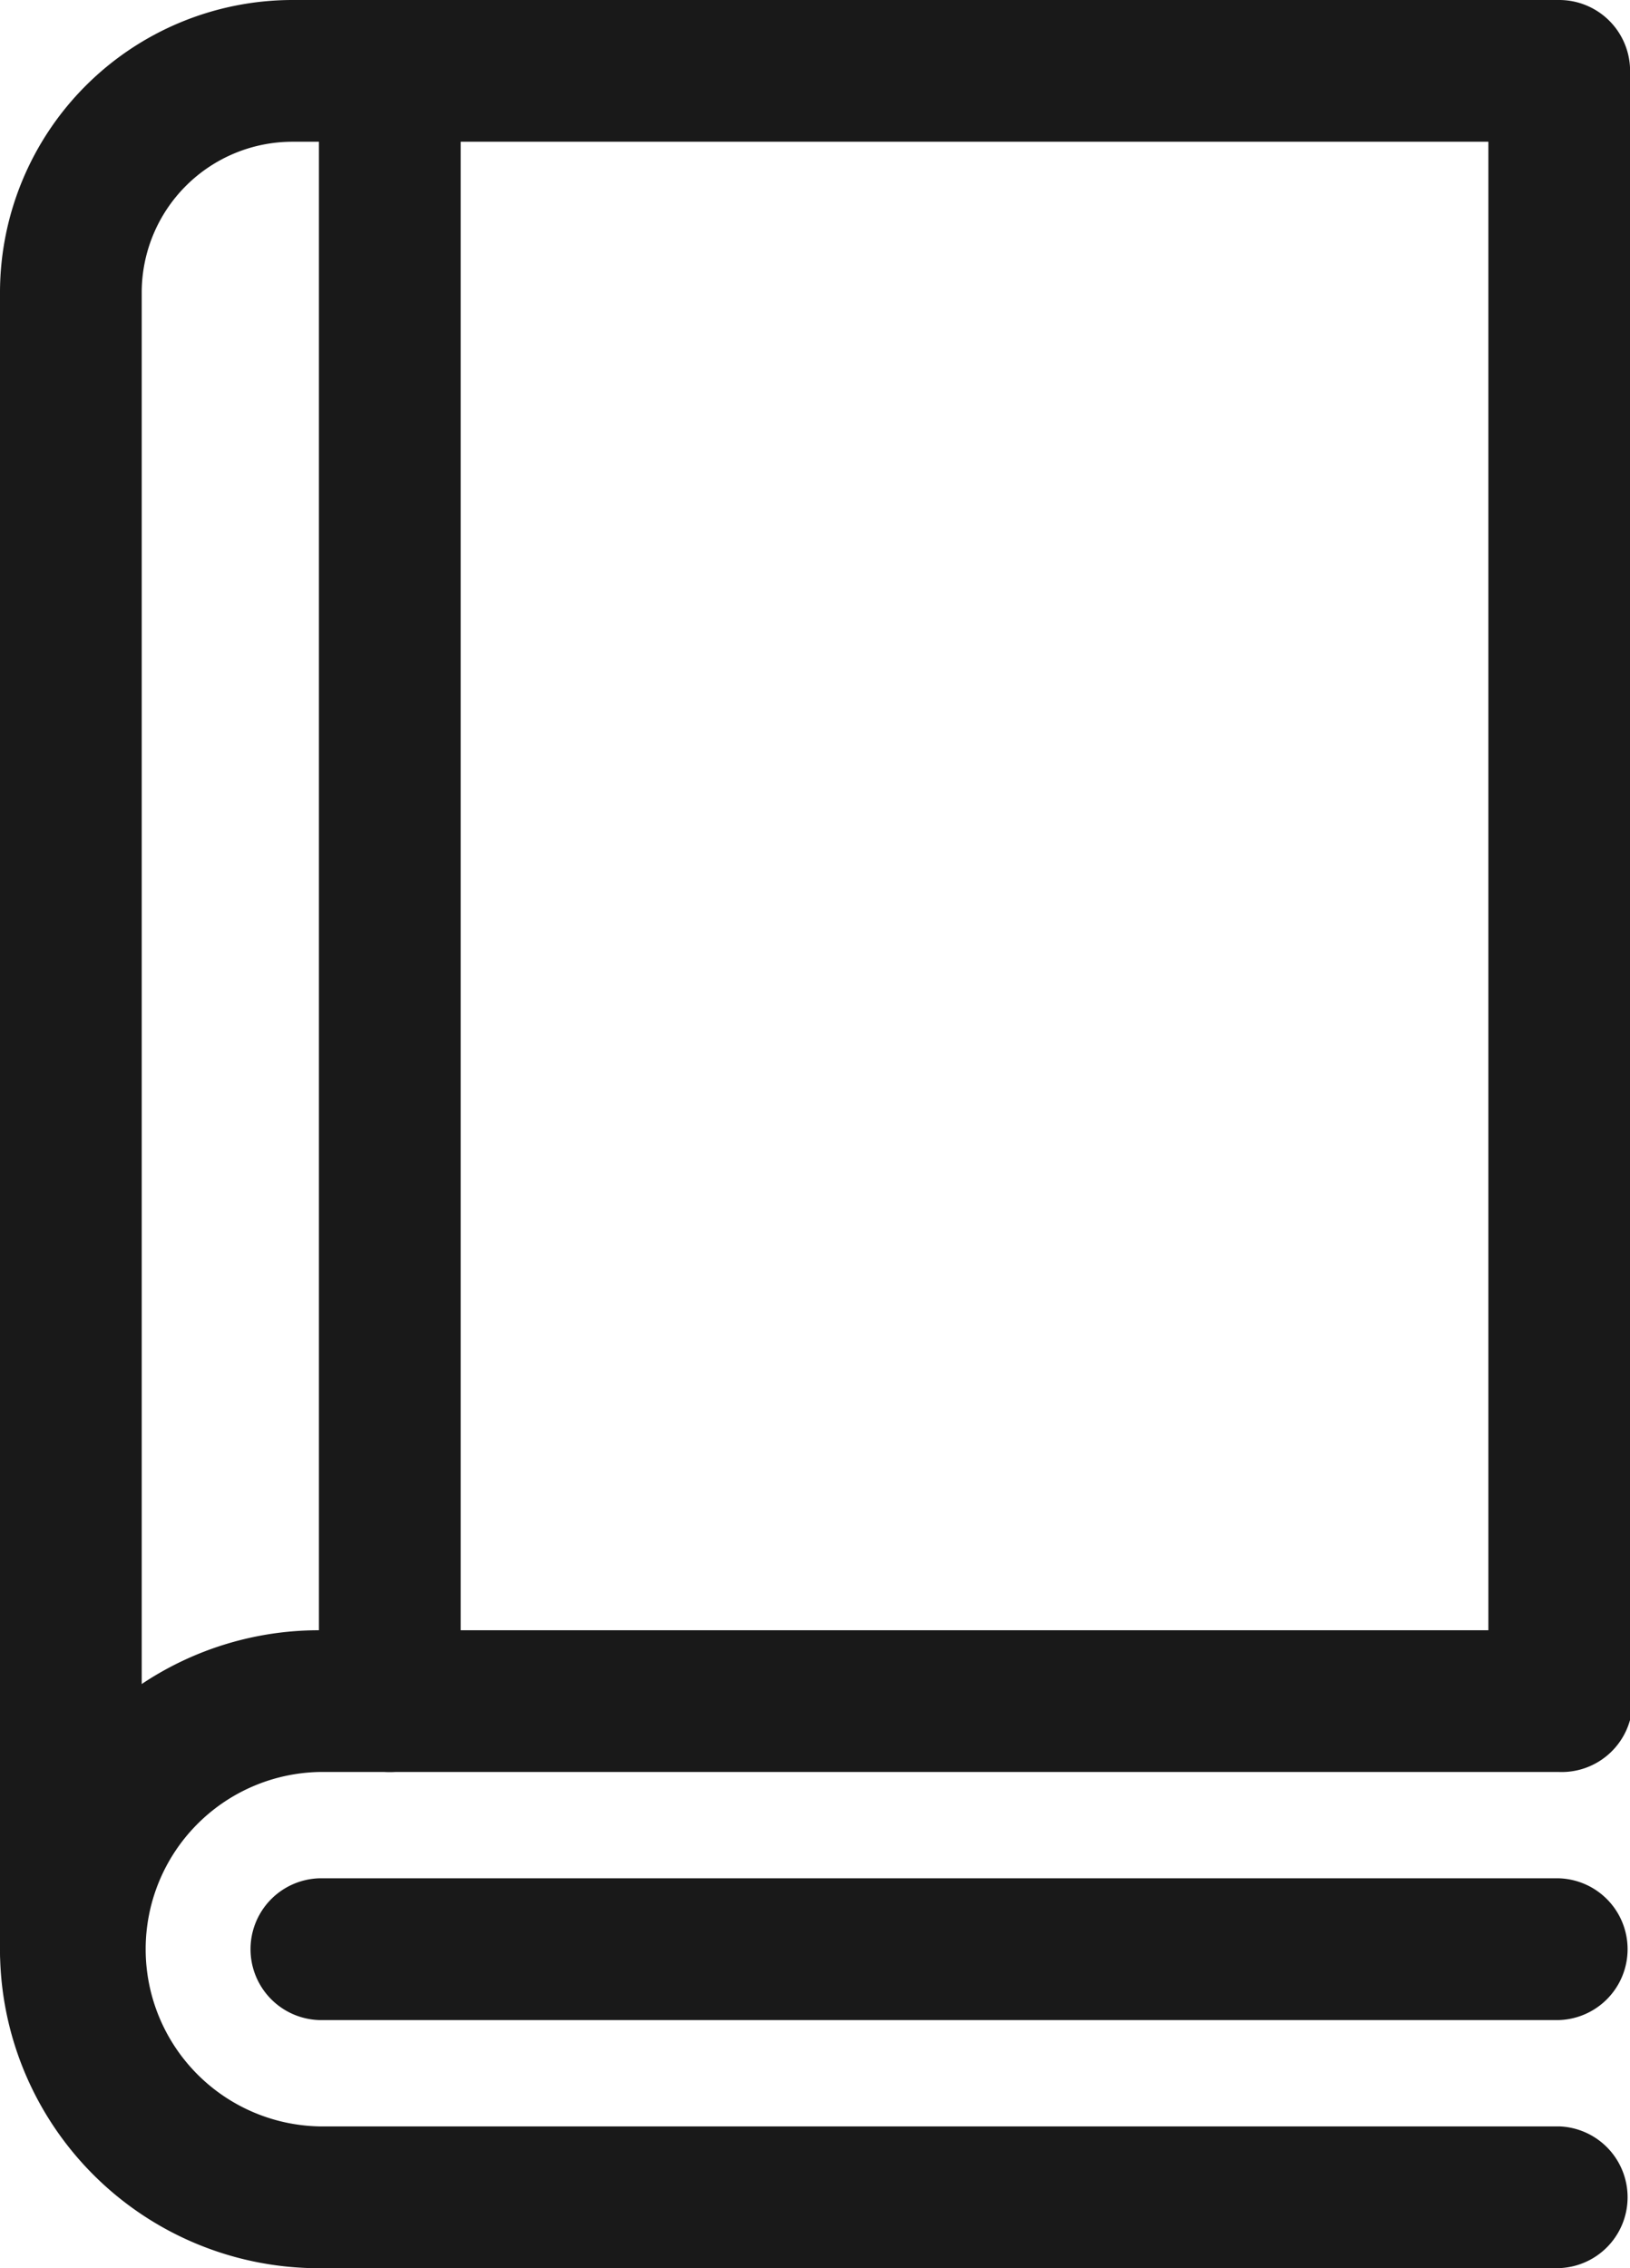 <svg id="book" xmlns="http://www.w3.org/2000/svg" width="18.552" height="25.812" viewBox="0 0 18.552 25.812">
  <path id="Path_314" data-name="Path 314" d="M72.807,22.989A.807.807,0,0,1,72,22.182V3.327A3.331,3.331,0,0,1,75.327,0H89.746a.807.807,0,0,1,.807.807V19.359a.807.807,0,0,1-1.613,0V1.613H75.327a1.716,1.716,0,0,0-1.714,1.714V22.182A.807.807,0,0,1,72.807,22.989Z" transform="translate(-72 0)" fill="#191919"/>
  <path id="Path_315" data-name="Path 315" d="M89.746,375.26H75.63a3.63,3.63,0,1,1,0-7.26H89.746a.807.807,0,1,1,0,1.613H75.63a2.017,2.017,0,0,0,0,4.033H89.746a.807.807,0,0,1,0,1.613Z" transform="translate(-72 -349.448)" fill="#191919"/>
  <path id="Path_316" data-name="Path 316" d="M142.922,425.613H128.807a.807.807,0,0,1,0-1.613h14.116a.807.807,0,0,1,0,1.613Z" transform="translate(-125.177 -402.625)" fill="#191919"/>
  <path id="Path_317" data-name="Path 317" d="M144.807,20.165a.807.807,0,0,1-.807-.807V.807a.807.807,0,0,1,1.613,0V19.359A.807.807,0,0,1,144.807,20.165Z" transform="translate(-140.37)" fill="#191919"/>
</svg>
